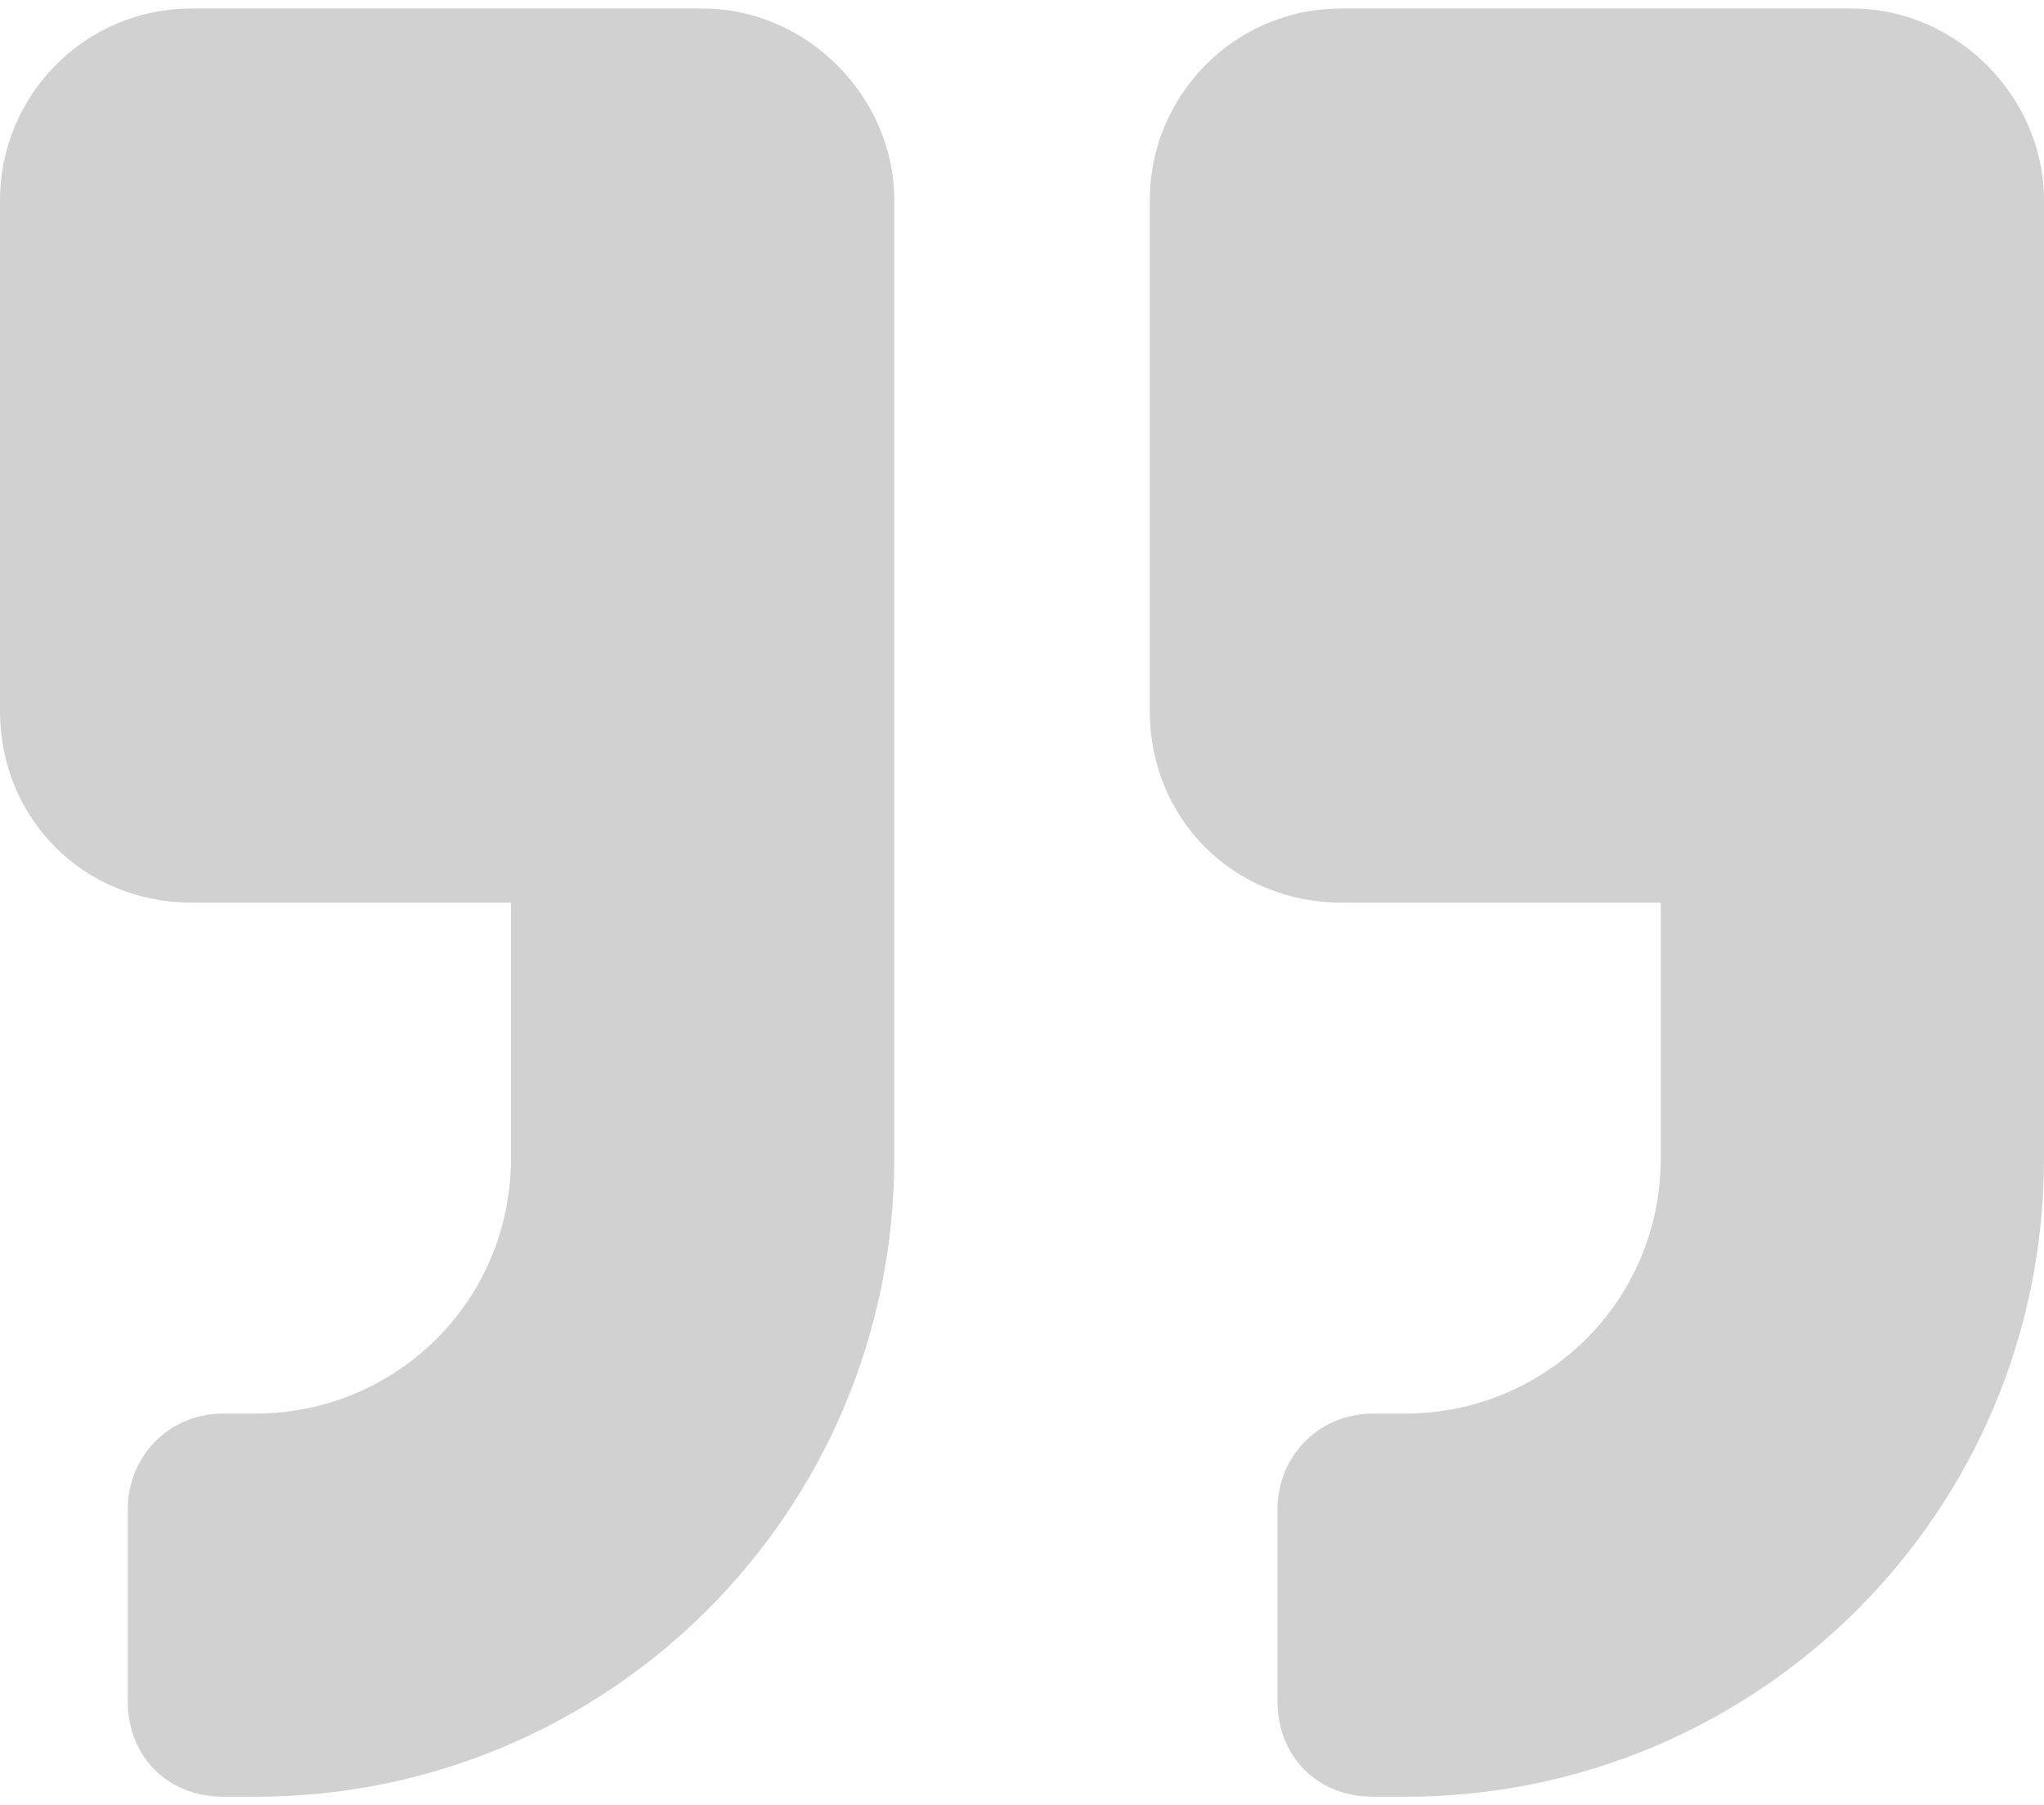 <svg width="120" height="106" viewBox="0 0 120 106" fill="none" xmlns="http://www.w3.org/2000/svg">
<path opacity="0.2" d="M108.75 0.5C114.844 0.5 120 5.656 120 11.75V68C120 88.859 103.125 105.5 82.5 105.5H80.625C77.344 105.5 75 103.156 75 99.875V88.625C75 85.578 77.344 83 80.625 83H82.5C90.703 83 97.5 76.438 97.5 68V53H78.75C72.422 53 67.5 48.078 67.5 41.75V11.75C67.5 5.656 72.422 0.5 78.75 0.5H108.75ZM41.25 0.5C47.344 0.5 52.5 5.656 52.5 11.75V68C52.5 88.859 35.625 105.5 15 105.5H13.125C9.844 105.5 7.5 103.156 7.5 99.875V88.625C7.5 85.578 9.844 83 13.125 83H15C23.203 83 30 76.438 30 68V53H11.25C4.922 53 0 48.078 0 41.75V11.75C0 5.656 4.922 0.5 11.25 0.5H41.25Z" fill="#1a1a1a"/>
</svg>
